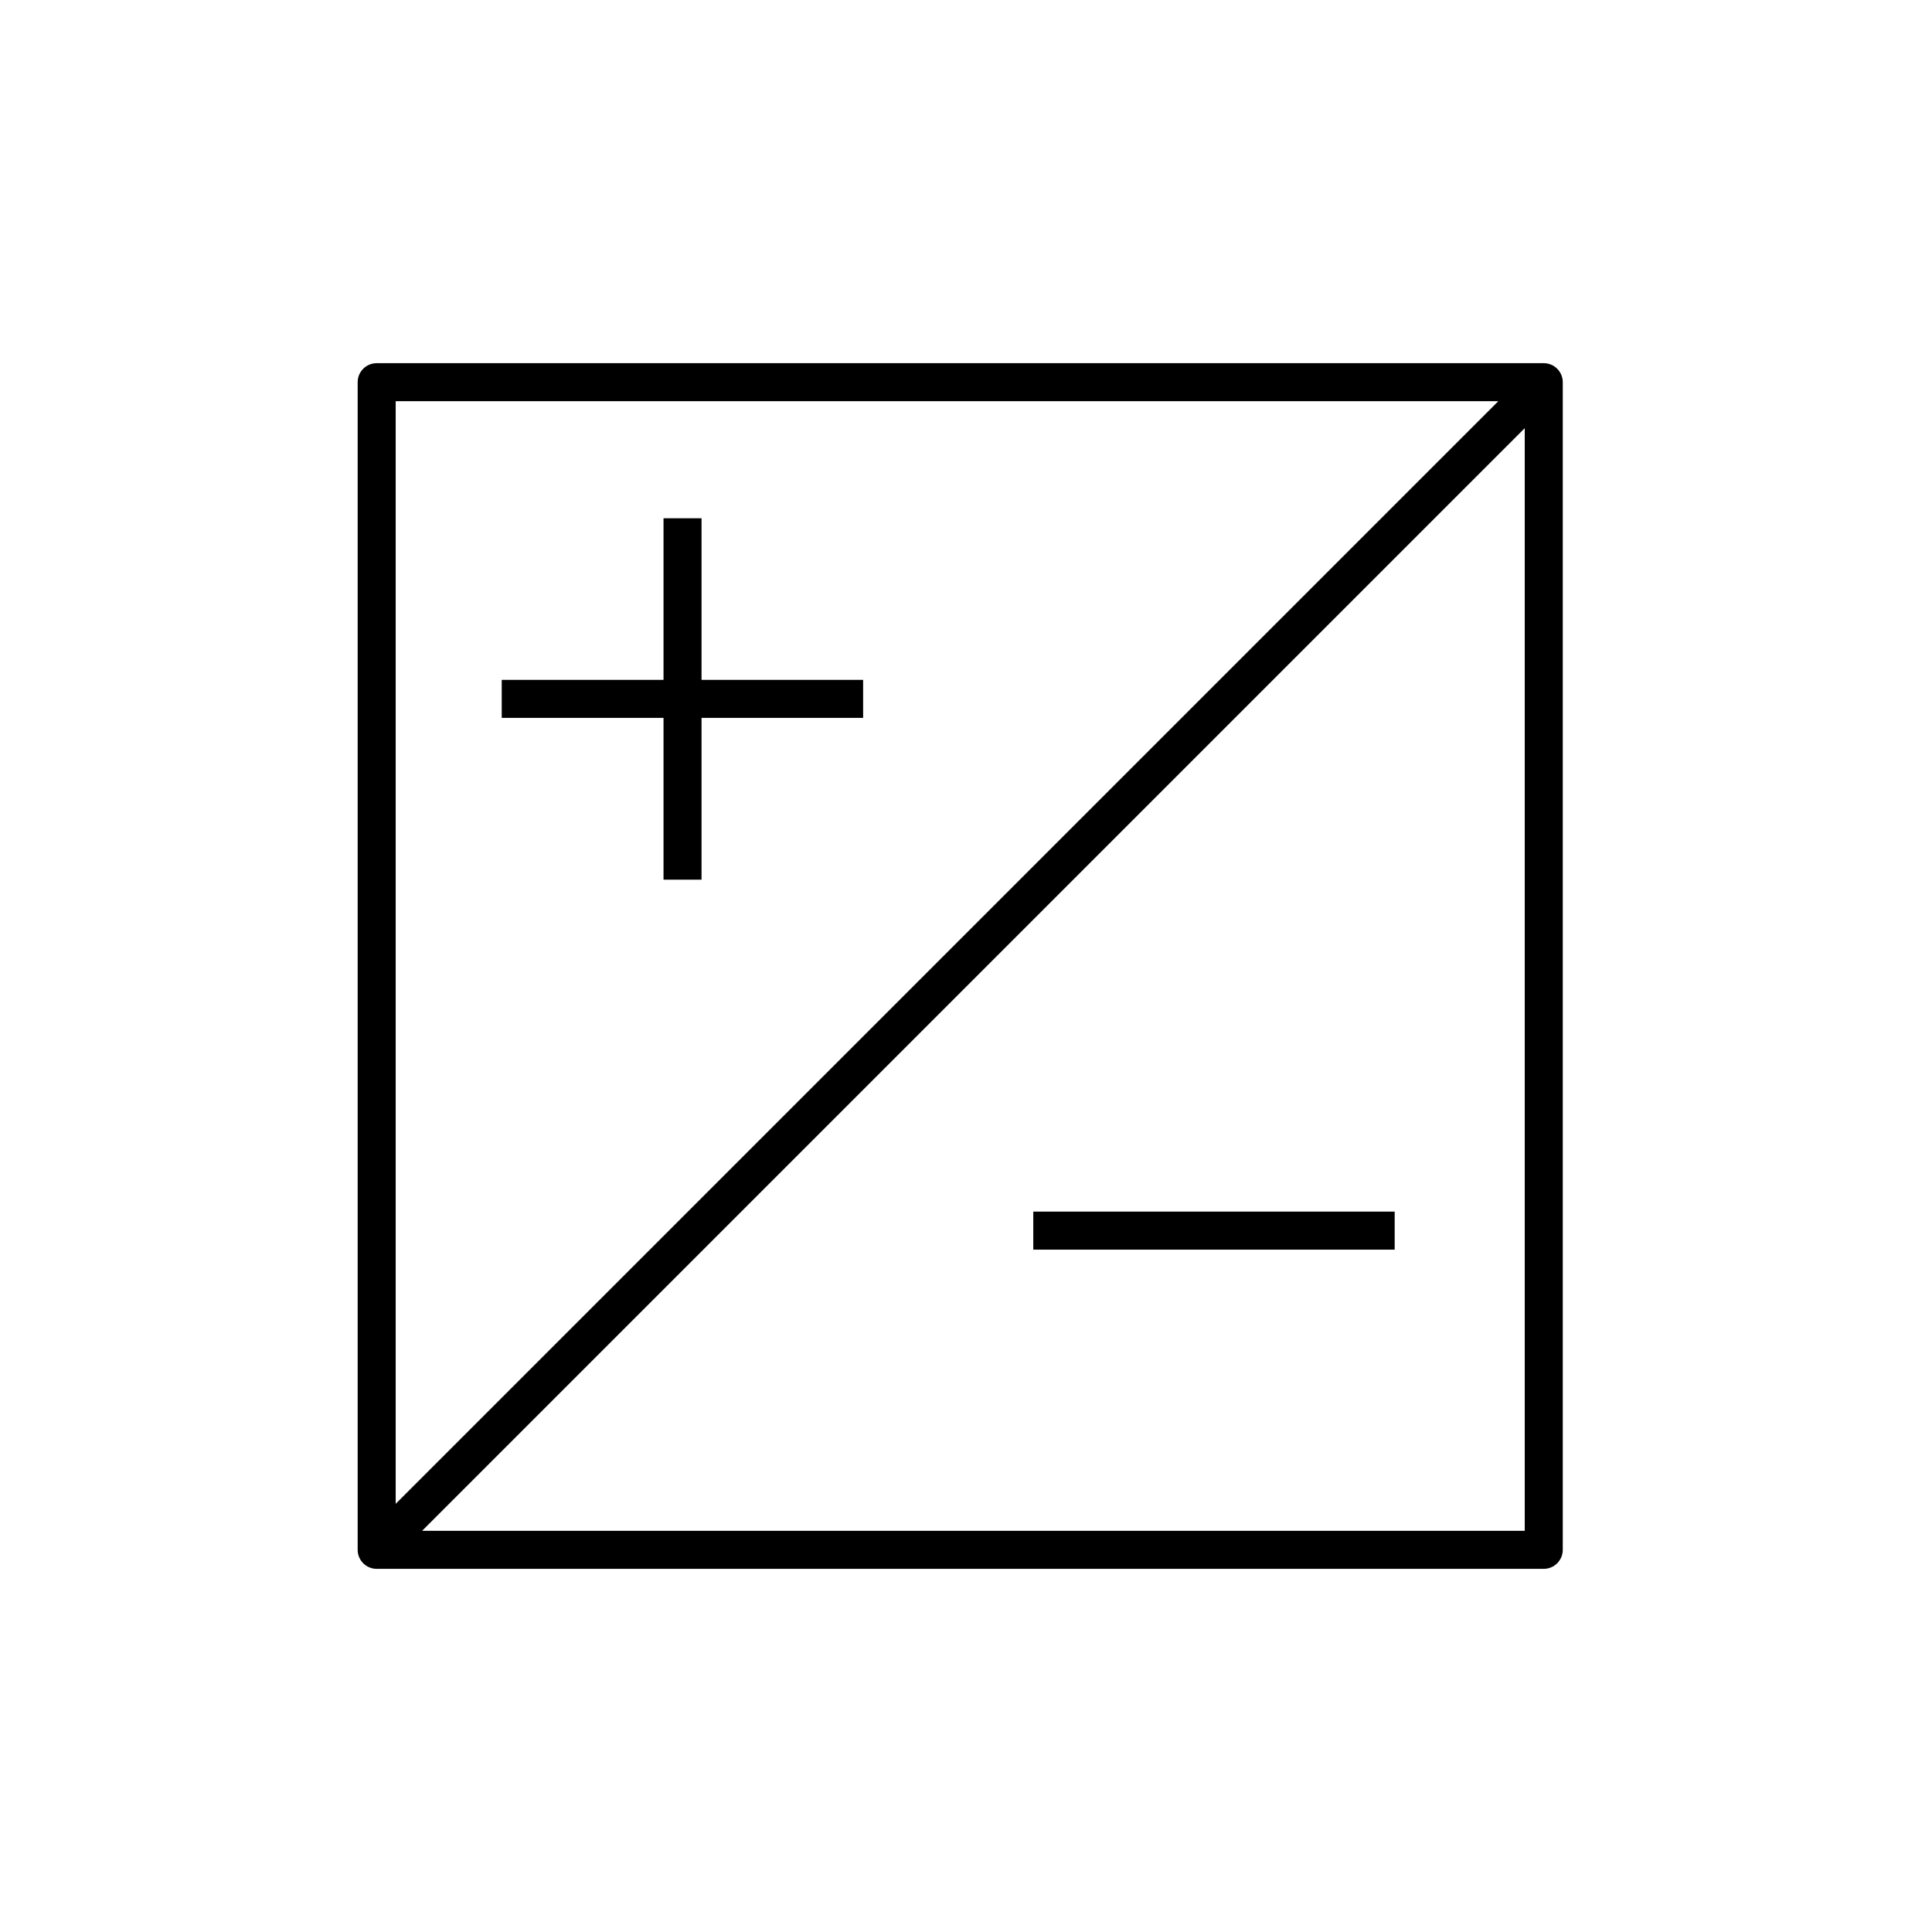 <?xml version="1.0" encoding="UTF-8"?>
<!-- The Best Svg Icon site in the world: iconSvg.co, Visit us! https://iconsvg.co -->
<svg fill="#000000" width="800px" height="800px" version="1.1" viewBox="144 144 512 512" xmlns="http://www.w3.org/2000/svg">
 <g>
  <path d="m553.11 559.76c1.336 0 2.617-0.531 3.562-1.477 0.945-0.945 1.477-2.227 1.477-3.562v-309.44c0-1.336-0.531-2.617-1.477-3.562-0.945-0.945-2.227-1.473-3.562-1.473h-309.29c-2.781 0-5.035 2.254-5.035 5.035v309.44c0 1.336 0.527 2.617 1.473 3.562 0.945 0.945 2.227 1.477 3.562 1.477zm-297.25-10.078 292.21-292.21v292.21zm285.21-299.36-292.21 292.21v-292.21z"/>
  <path d="m319.84 377.12h10.074v-42.875h42.824v-10.074h-42.824v-42.824h-10.074v42.824h-42.875v10.074h42.875z"/>
  <path d="m417.83 465.09h95.773v10.078h-95.773z"/>
 </g>
</svg>